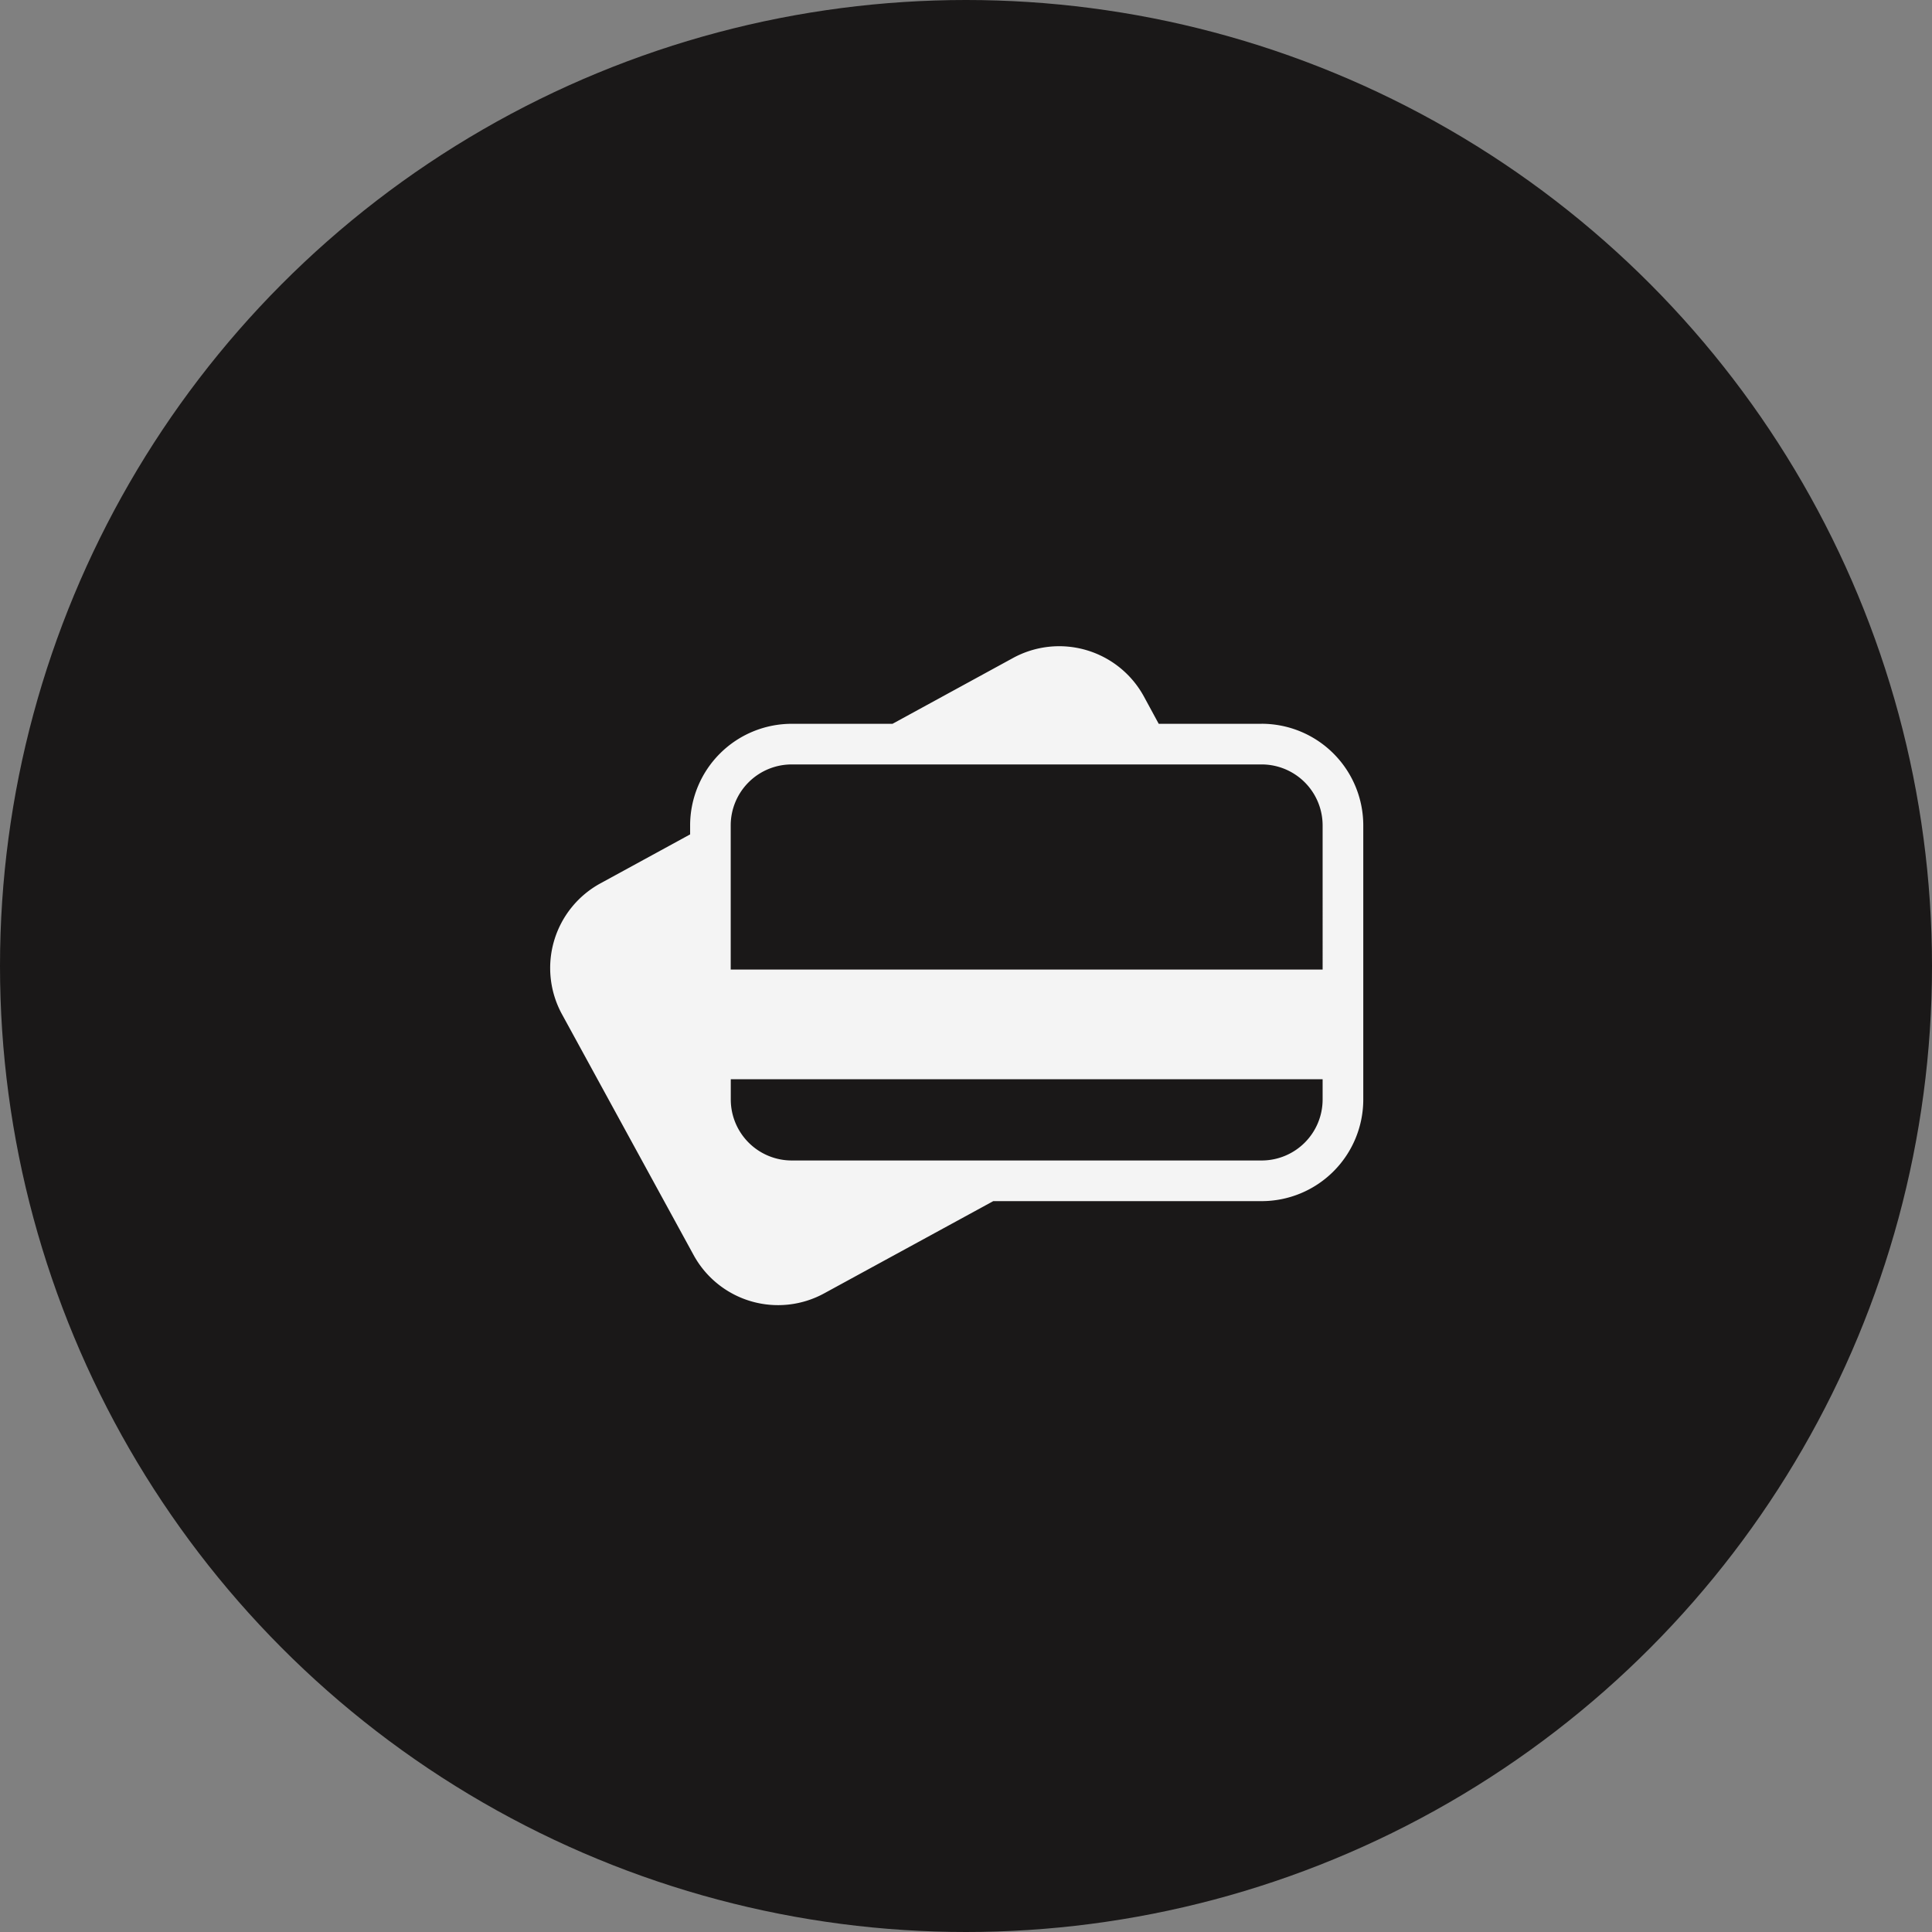 <svg xmlns="http://www.w3.org/2000/svg" xmlns:xlink="http://www.w3.org/1999/xlink" width="116" height="116" viewBox="0 0 116 116">
  <rect x="0" y="0" width="116" height="116" fill="#808080" stroke="none"/>
  <defs>
    <clipPath id="clip-path">
      <rect id="Rectangle_13523" data-name="Rectangle 13523" width="48.815" height="39.564" fill="#f4f4f4"/>
    </clipPath>
  </defs>
  <g id="Group_36552" data-name="Group 36552" transform="translate(-6639.5 -7667.22)">
    <circle id="Ellipse_57" data-name="Ellipse 57" cx="58" cy="58" r="58" transform="translate(6639.5 7667.22)" fill="#1a1818"/>
    <g id="Group_34564" data-name="Group 34564" transform="translate(5737.775 7694.496)">
      <g id="Rectangle_13522" data-name="Rectangle 13522" transform="translate(929)" fill="#f4f4f4" stroke="#707070" stroke-width="1" opacity="0">
        <rect width="61.449" height="61.449" stroke="none"/>
        <rect x="0.5" y="0.5" width="60.449" height="60.449" fill="none"/>
      </g>
      <g id="Group_34563" data-name="Group 34563" transform="translate(934.761 11.522)">
        <g id="Group_34562" data-name="Group 34562" transform="translate(0 0)" clip-path="url(#clip-path)">
          <path id="Path_83596" data-name="Path 83596" d="M42.717,4.66H36.535l-.893-1.646a5.792,5.792,0,0,0-7.864-2.3L20.552,4.66H14.5a6.105,6.105,0,0,0-6.1,6.1V11.3L3.024,14.235A5.79,5.79,0,0,0,.7,22.088l7.9,14.452a5.777,5.777,0,0,0,7.851,2.316L26.6,33.32H42.717a6.105,6.105,0,0,0,6.1-6.1V10.758a6.105,6.105,0,0,0-6.1-6.1m3.659,22.562a3.663,3.663,0,0,1-3.659,3.659H14.5a3.663,3.663,0,0,1-3.659-3.659V26H46.376Zm0-7.805H10.837V10.758A3.663,3.663,0,0,1,14.5,7.1H42.717a3.663,3.663,0,0,1,3.659,3.659Z" transform="translate(0 0)" fill="#f4f4f4"/>
        </g>
      </g>
    </g>
  </g>
</svg>
